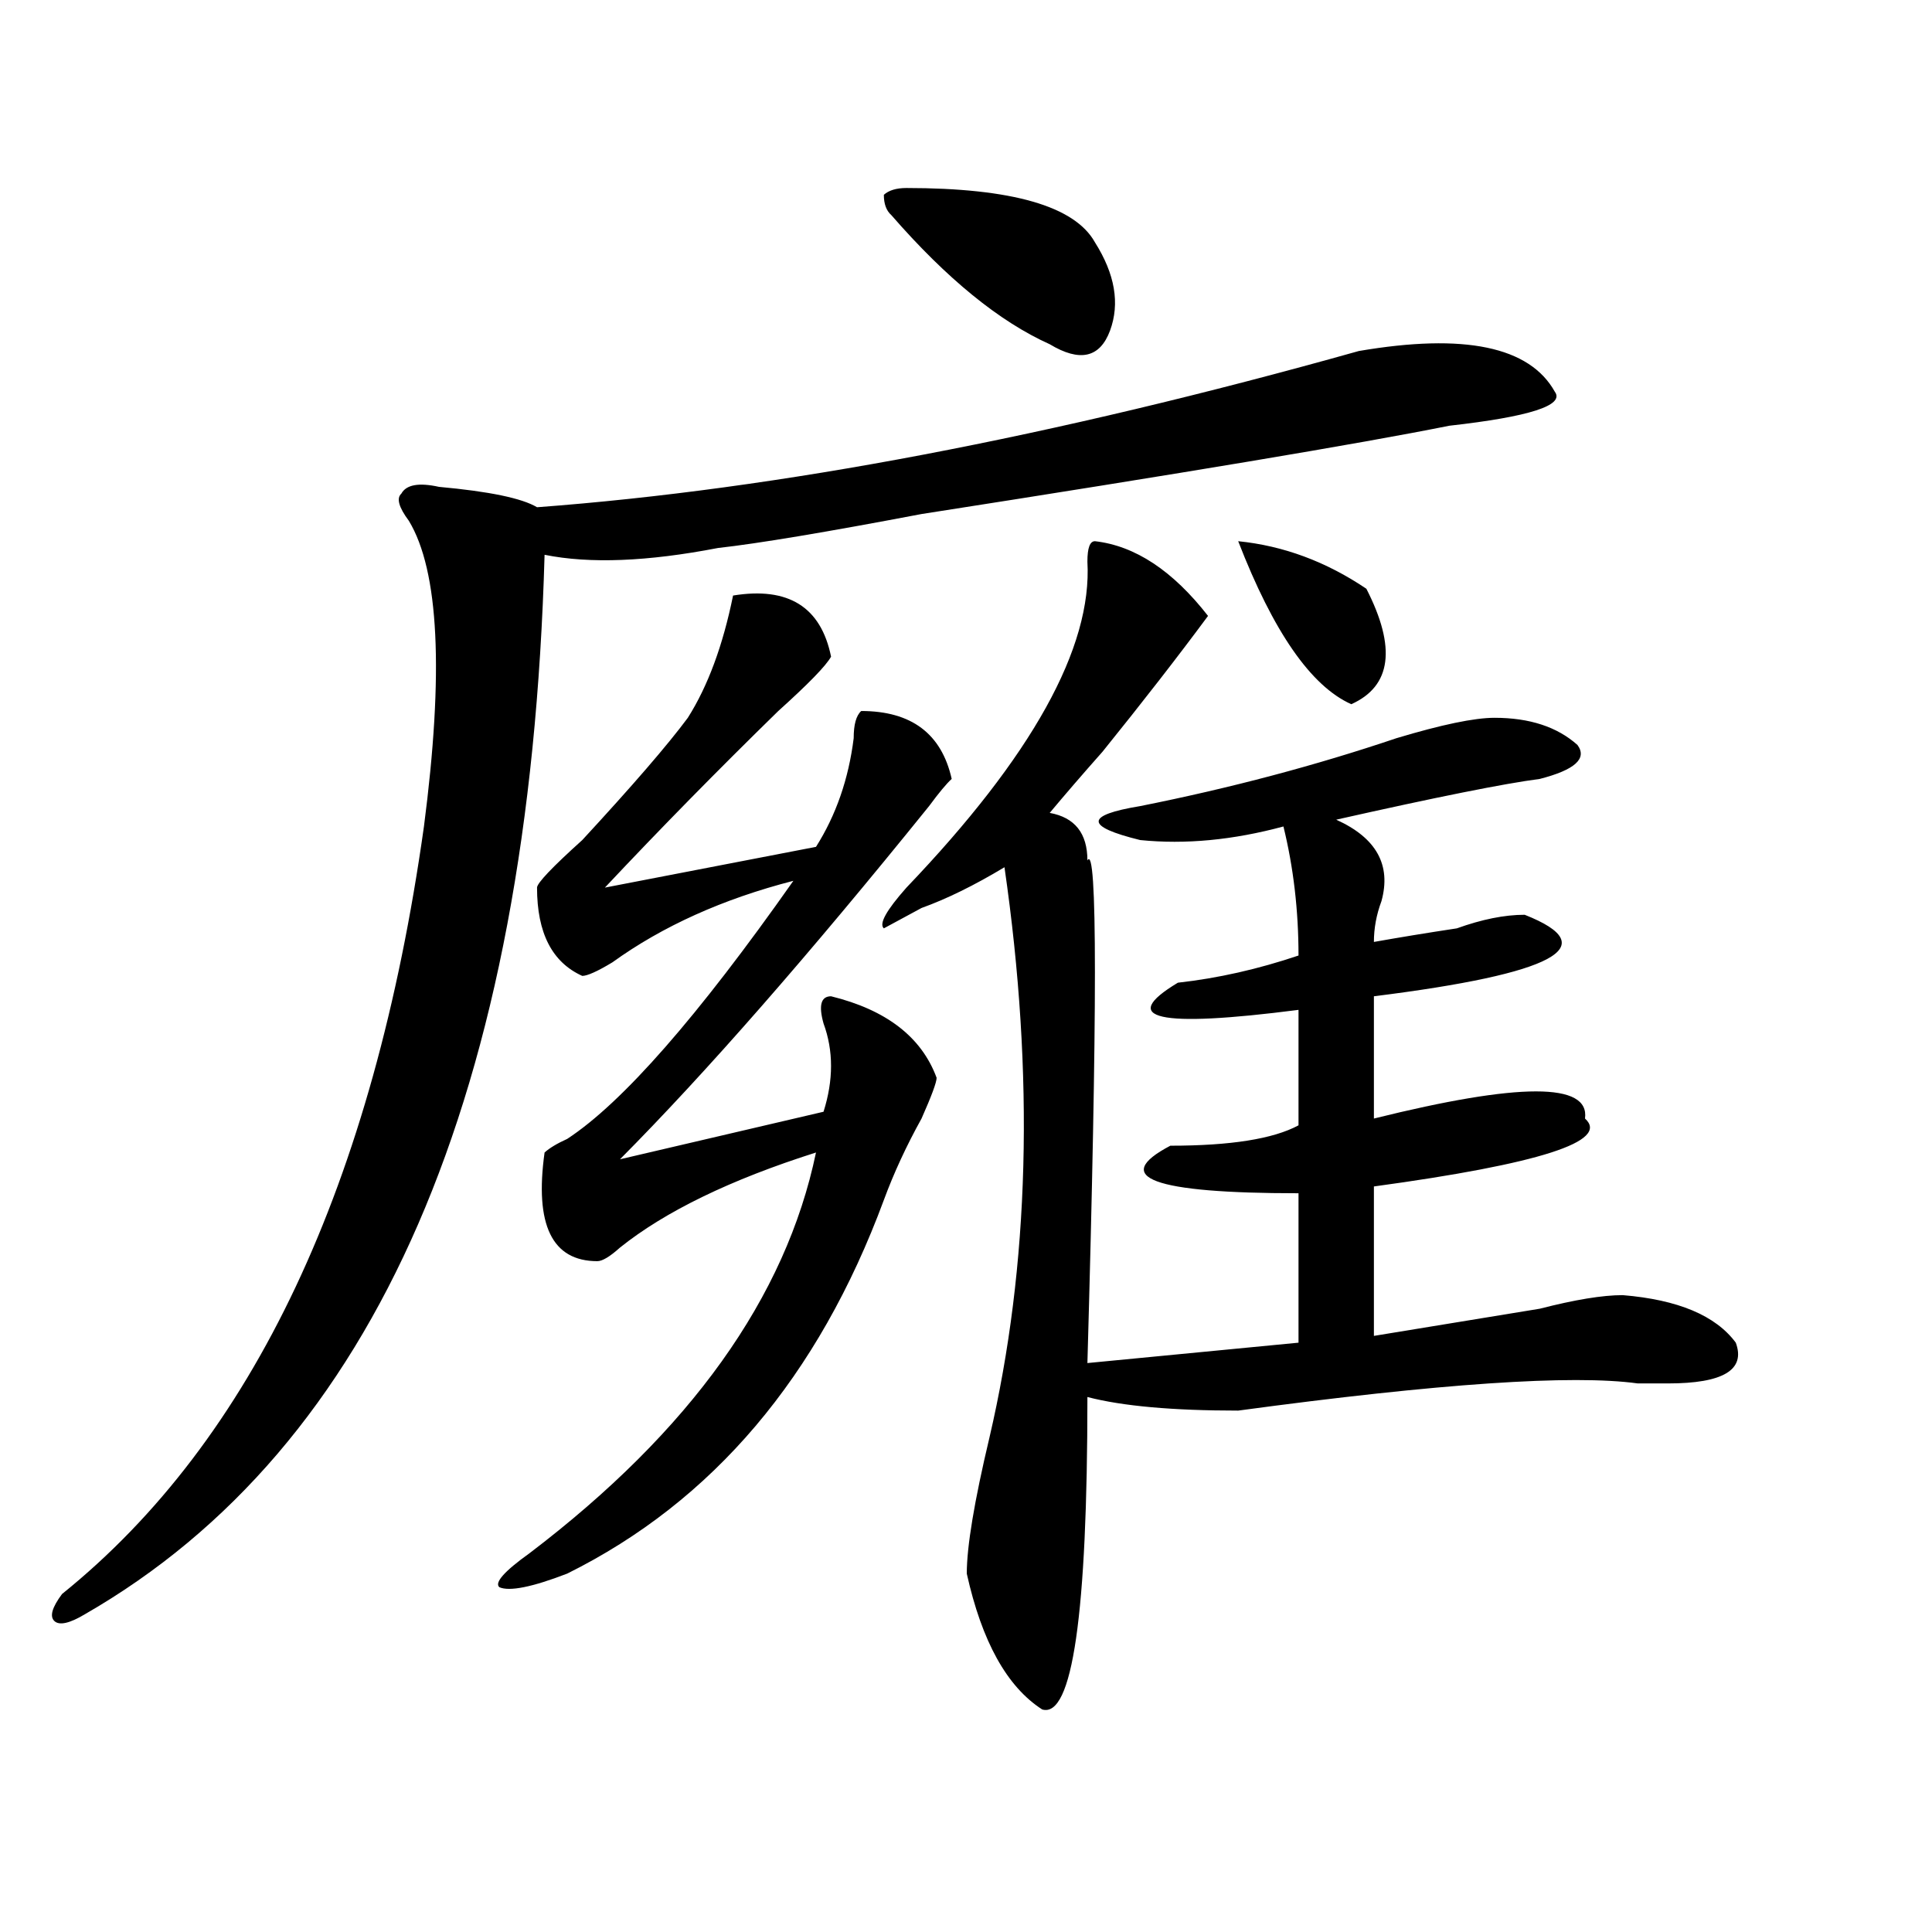 <?xml version="1.0" encoding="utf-8"?>
<!-- Generator: Adobe Illustrator 16.0.0, SVG Export Plug-In . SVG Version: 6.00 Build 0)  -->
<!DOCTYPE svg PUBLIC "-//W3C//DTD SVG 1.1//EN" "http://www.w3.org/Graphics/SVG/1.1/DTD/svg11.dtd">
<svg version="1.1" id="图层_1" xmlns="http://www.w3.org/2000/svg" xmlns:xlink="http://www.w3.org/1999/xlink" x="0px" y="0px"
	 width="1000px" height="1000px" viewBox="0 0 1000 1000" enable-background="new 0 0 1000 1000" xml:space="preserve">
<path d="M703.324,181.688c54.633-9.338,88.413-2.307,101.461,21.094c5.183,7.031-13.048,12.909-54.633,17.578
	c-46.828,9.394-137.923,24.609-273.164,45.703c-49.45,9.394-84.571,15.271-105.363,17.578c-36.462,7.031-66.34,8.24-89.754,3.516
	C274.066,566.1,194.679,748.912,43.828,835.594c-7.805,4.669-13.048,5.822-15.609,3.516c-2.622-2.362-1.341-7.031,3.902-14.063
	c98.839-79.65,161.276-212.091,187.313-397.266c10.366-79.65,7.805-132.385-7.805-158.203c-5.243-7.031-6.524-11.7-3.902-14.063
	c2.562-4.669,9.085-5.822,19.512-3.516c25.976,2.362,42.926,5.878,50.73,10.547C402.844,253.209,544.608,226.237,703.324,181.688z
	 M430.16,339.891c-2.622,4.725-11.707,14.063-27.316,28.125c-31.219,30.487-61.157,60.975-89.754,91.406l109.266-21.094
	c10.366-16.369,16.89-35.156,19.512-56.25c0-7.031,1.28-11.7,3.902-14.063c25.976,0,41.585,11.756,46.828,35.156
	c-2.622,2.362-6.524,7.031-11.707,14.063c-62.438,77.344-115.79,138.318-159.996,182.813l105.363-24.609
	c5.183-16.369,5.183-31.641,0-45.703c-2.622-9.338-1.341-14.063,3.902-14.063c28.597,7.031,46.828,21.094,54.633,42.188
	c0,2.362-2.622,9.394-7.805,21.094c-7.805,14.063-14.329,28.125-19.512,42.188c-33.841,91.406-88.474,155.896-163.898,193.359
	c-18.231,7.031-29.938,9.338-35.121,7.031c-2.622-2.362,2.562-8.24,15.609-17.578c83.229-63.281,132.68-132.385,148.289-207.422
	c-44.267,14.063-78.047,30.487-101.461,49.219c-5.243,4.725-9.146,7.031-11.707,7.031c-23.414,0-32.56-18.731-27.316-56.25
	c2.562-2.307,6.464-4.669,11.707-7.031c28.597-18.731,67.62-63.281,117.07-133.594c-36.462,9.394-67.681,23.456-93.656,42.188
	c-7.805,4.725-13.048,7.031-15.609,7.031c-15.609-7.031-23.414-22.247-23.414-45.703c0-2.307,7.805-10.547,23.414-24.609
	c25.976-28.125,44.206-49.219,54.633-63.281c10.366-16.369,18.171-37.463,23.414-63.281
	C408.026,303.581,424.917,314.128,430.16,339.891z M566.742,280.125c20.792,2.362,40.304,15.271,58.535,38.672
	c-15.609,21.094-33.841,44.55-54.633,70.313c-10.427,11.756-19.512,22.303-27.316,31.641c12.987,2.362,19.512,10.547,19.512,24.609
	c5.183-9.338,5.183,77.344,0,260.156l109.266-10.547v-77.344c-75.485,0-97.559-8.185-66.34-24.609
	c31.219,0,53.292-3.516,66.34-10.547v-59.766c-72.864,9.394-93.656,4.725-62.438-14.063c20.792-2.307,41.585-7.031,62.438-14.063
	c0-23.4-2.622-45.703-7.805-66.797c-26.036,7.031-50.73,9.394-74.145,7.031c-28.657-7.031-28.657-12.854,0-17.578
	c46.828-9.338,91.034-21.094,132.68-35.156c23.414-7.031,40.304-10.547,50.73-10.547c18.171,0,32.499,4.725,42.926,14.063
	c5.183,7.031-1.341,12.909-19.512,17.578c-18.231,2.362-53.353,9.394-105.363,21.094c20.792,9.394,28.597,23.456,23.414,42.188
	c-2.622,7.031-3.902,14.063-3.902,21.094c12.987-2.307,27.316-4.669,42.926-7.031c12.987-4.669,24.694-7.031,35.121-7.031
	c41.585,16.425,15.609,30.487-78.047,42.188v63.281c75.425-18.731,111.827-18.731,109.266,0
	c12.987,11.756-23.414,23.456-109.266,35.156v77.344c28.597-4.669,57.194-9.338,85.852-14.063
	c18.171-4.669,32.499-7.031,42.926-7.031c28.597,2.362,48.108,10.547,58.535,24.609c5.183,14.063-6.524,21.094-35.121,21.094
	c-2.622,0-7.805,0-15.609,0c-33.841-4.669-102.802,0-206.824,14.063c-33.841,0-59.876-2.307-78.047-7.031
	c0,112.5-7.805,166.388-23.414,161.719c-18.231-11.756-31.219-35.156-39.023-70.313c0-14.063,3.902-37.463,11.707-70.313
	c20.792-89.044,23.414-187.481,7.805-295.313c-15.609,9.394-29.938,16.425-42.926,21.094l-19.512,10.547
	c-2.622-2.307,1.28-9.338,11.707-21.094c64.999-67.95,96.218-124.2,93.656-168.75C562.84,283.641,564.12,280.125,566.742,280.125z
	 M469.184,97.313c54.633,0,87.132,9.394,97.559,28.125c10.366,16.425,12.987,31.641,7.805,45.703
	c-5.243,14.063-15.609,16.425-31.219,7.031c-26.036-11.7-53.353-33.947-81.949-66.797c-2.622-2.307-3.902-5.822-3.902-10.547
	C460.038,98.521,463.94,97.313,469.184,97.313z M640.887,280.125c23.414,2.362,45.487,10.547,66.34,24.609
	c15.609,30.487,12.987,50.428-7.805,59.766C678.569,355.162,659.058,327.037,640.887,280.125z"/>
</svg>

